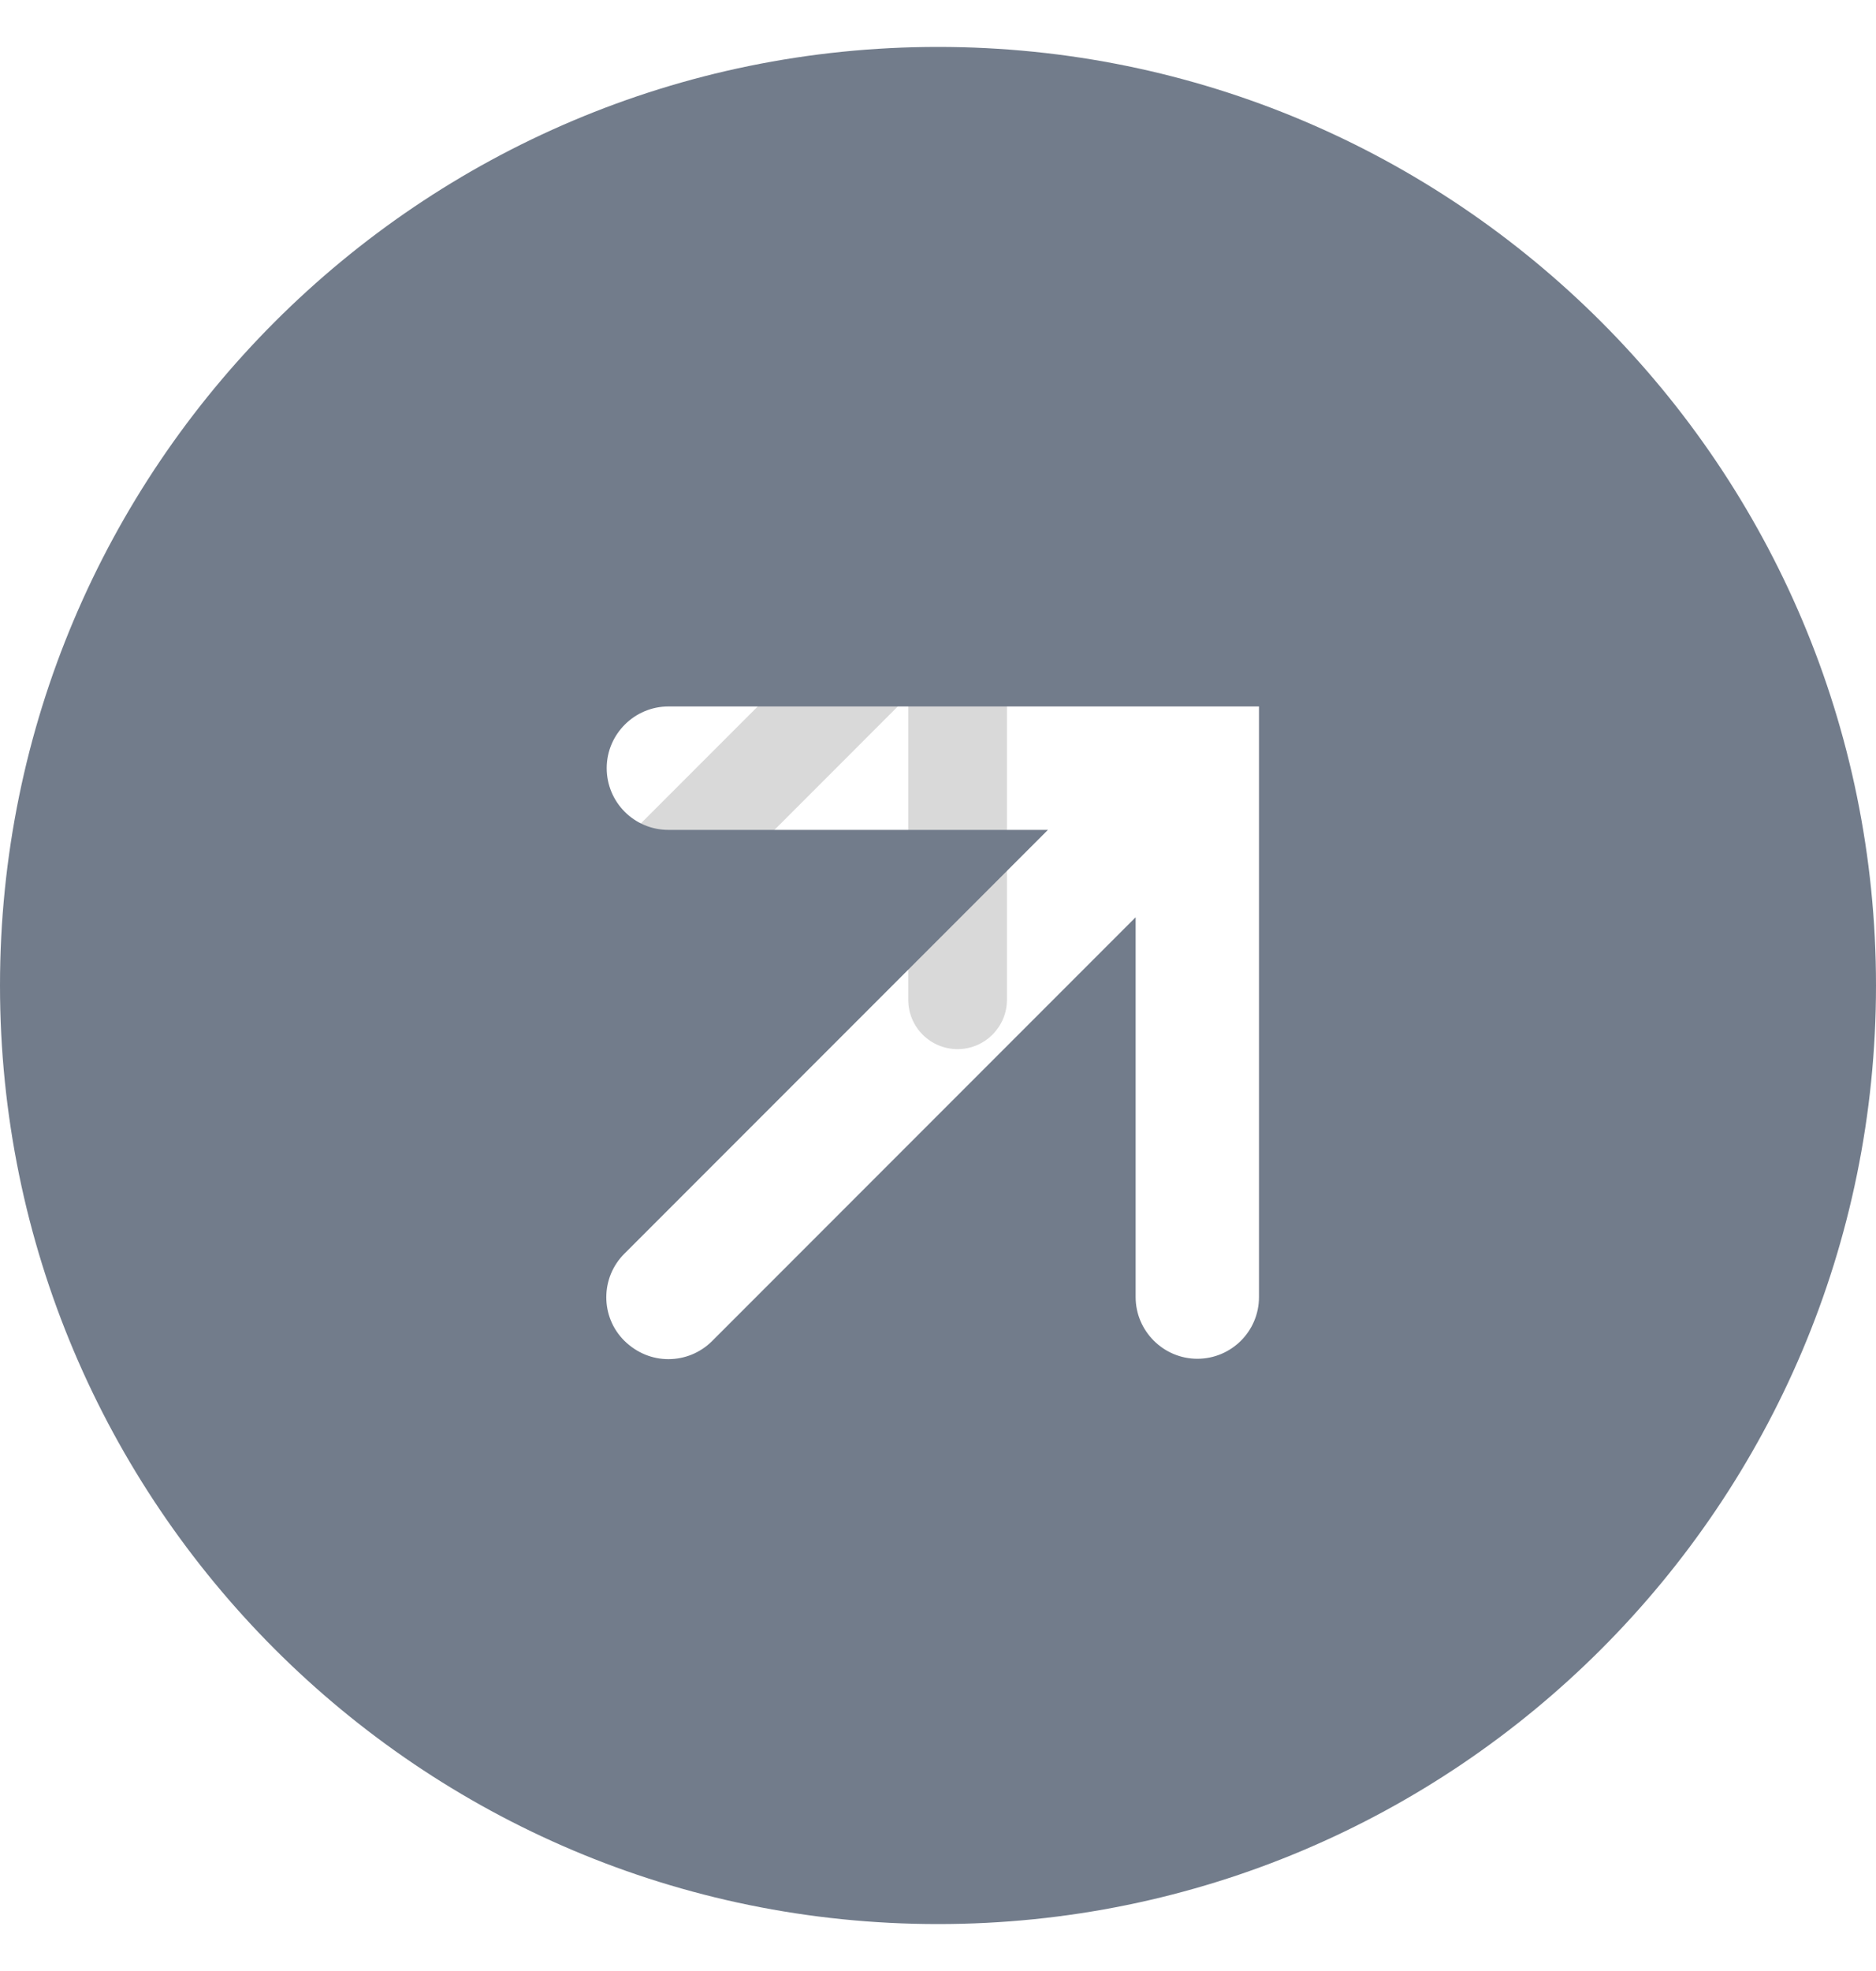 <svg width="20" height="21" viewBox="0 0 20 21" fill="none" xmlns="http://www.w3.org/2000/svg">
<path d="M5.698 5.618C5.405 5.618 5.172 5.855 5.172 6.144C5.172 6.433 5.408 6.67 5.698 6.67H8.935L5.324 10.281C5.116 10.486 5.116 10.822 5.324 11.027C5.426 11.129 5.56 11.181 5.698 11.181C5.835 11.181 5.966 11.129 6.072 11.027L9.683 7.415V10.652C9.683 10.945 9.92 11.178 10.209 11.178C10.498 11.178 10.735 10.942 10.735 10.652V5.615H5.698V5.618Z" fill="#D9D9D9"/>
<path d="M10 0.5C4.478 0.5 0 4.978 0 10.5C0 16.022 4.478 20.5 10 20.5C15.522 20.5 20 16.022 20 10.5C20 4.978 15.522 0.5 10 0.5ZM13.422 8.842V13.82C13.422 14.185 13.126 14.477 12.765 14.477C12.403 14.477 12.107 14.181 12.107 13.82V9.773L7.593 14.287C7.465 14.415 7.297 14.481 7.126 14.481C6.954 14.481 6.79 14.415 6.658 14.287C6.399 14.032 6.399 13.612 6.658 13.356L11.172 8.842H7.126C6.76 8.842 6.468 8.546 6.468 8.184C6.468 7.823 6.764 7.527 7.126 7.527H13.422V8.846V8.842Z" fill="#727C8B"/>
</svg>
